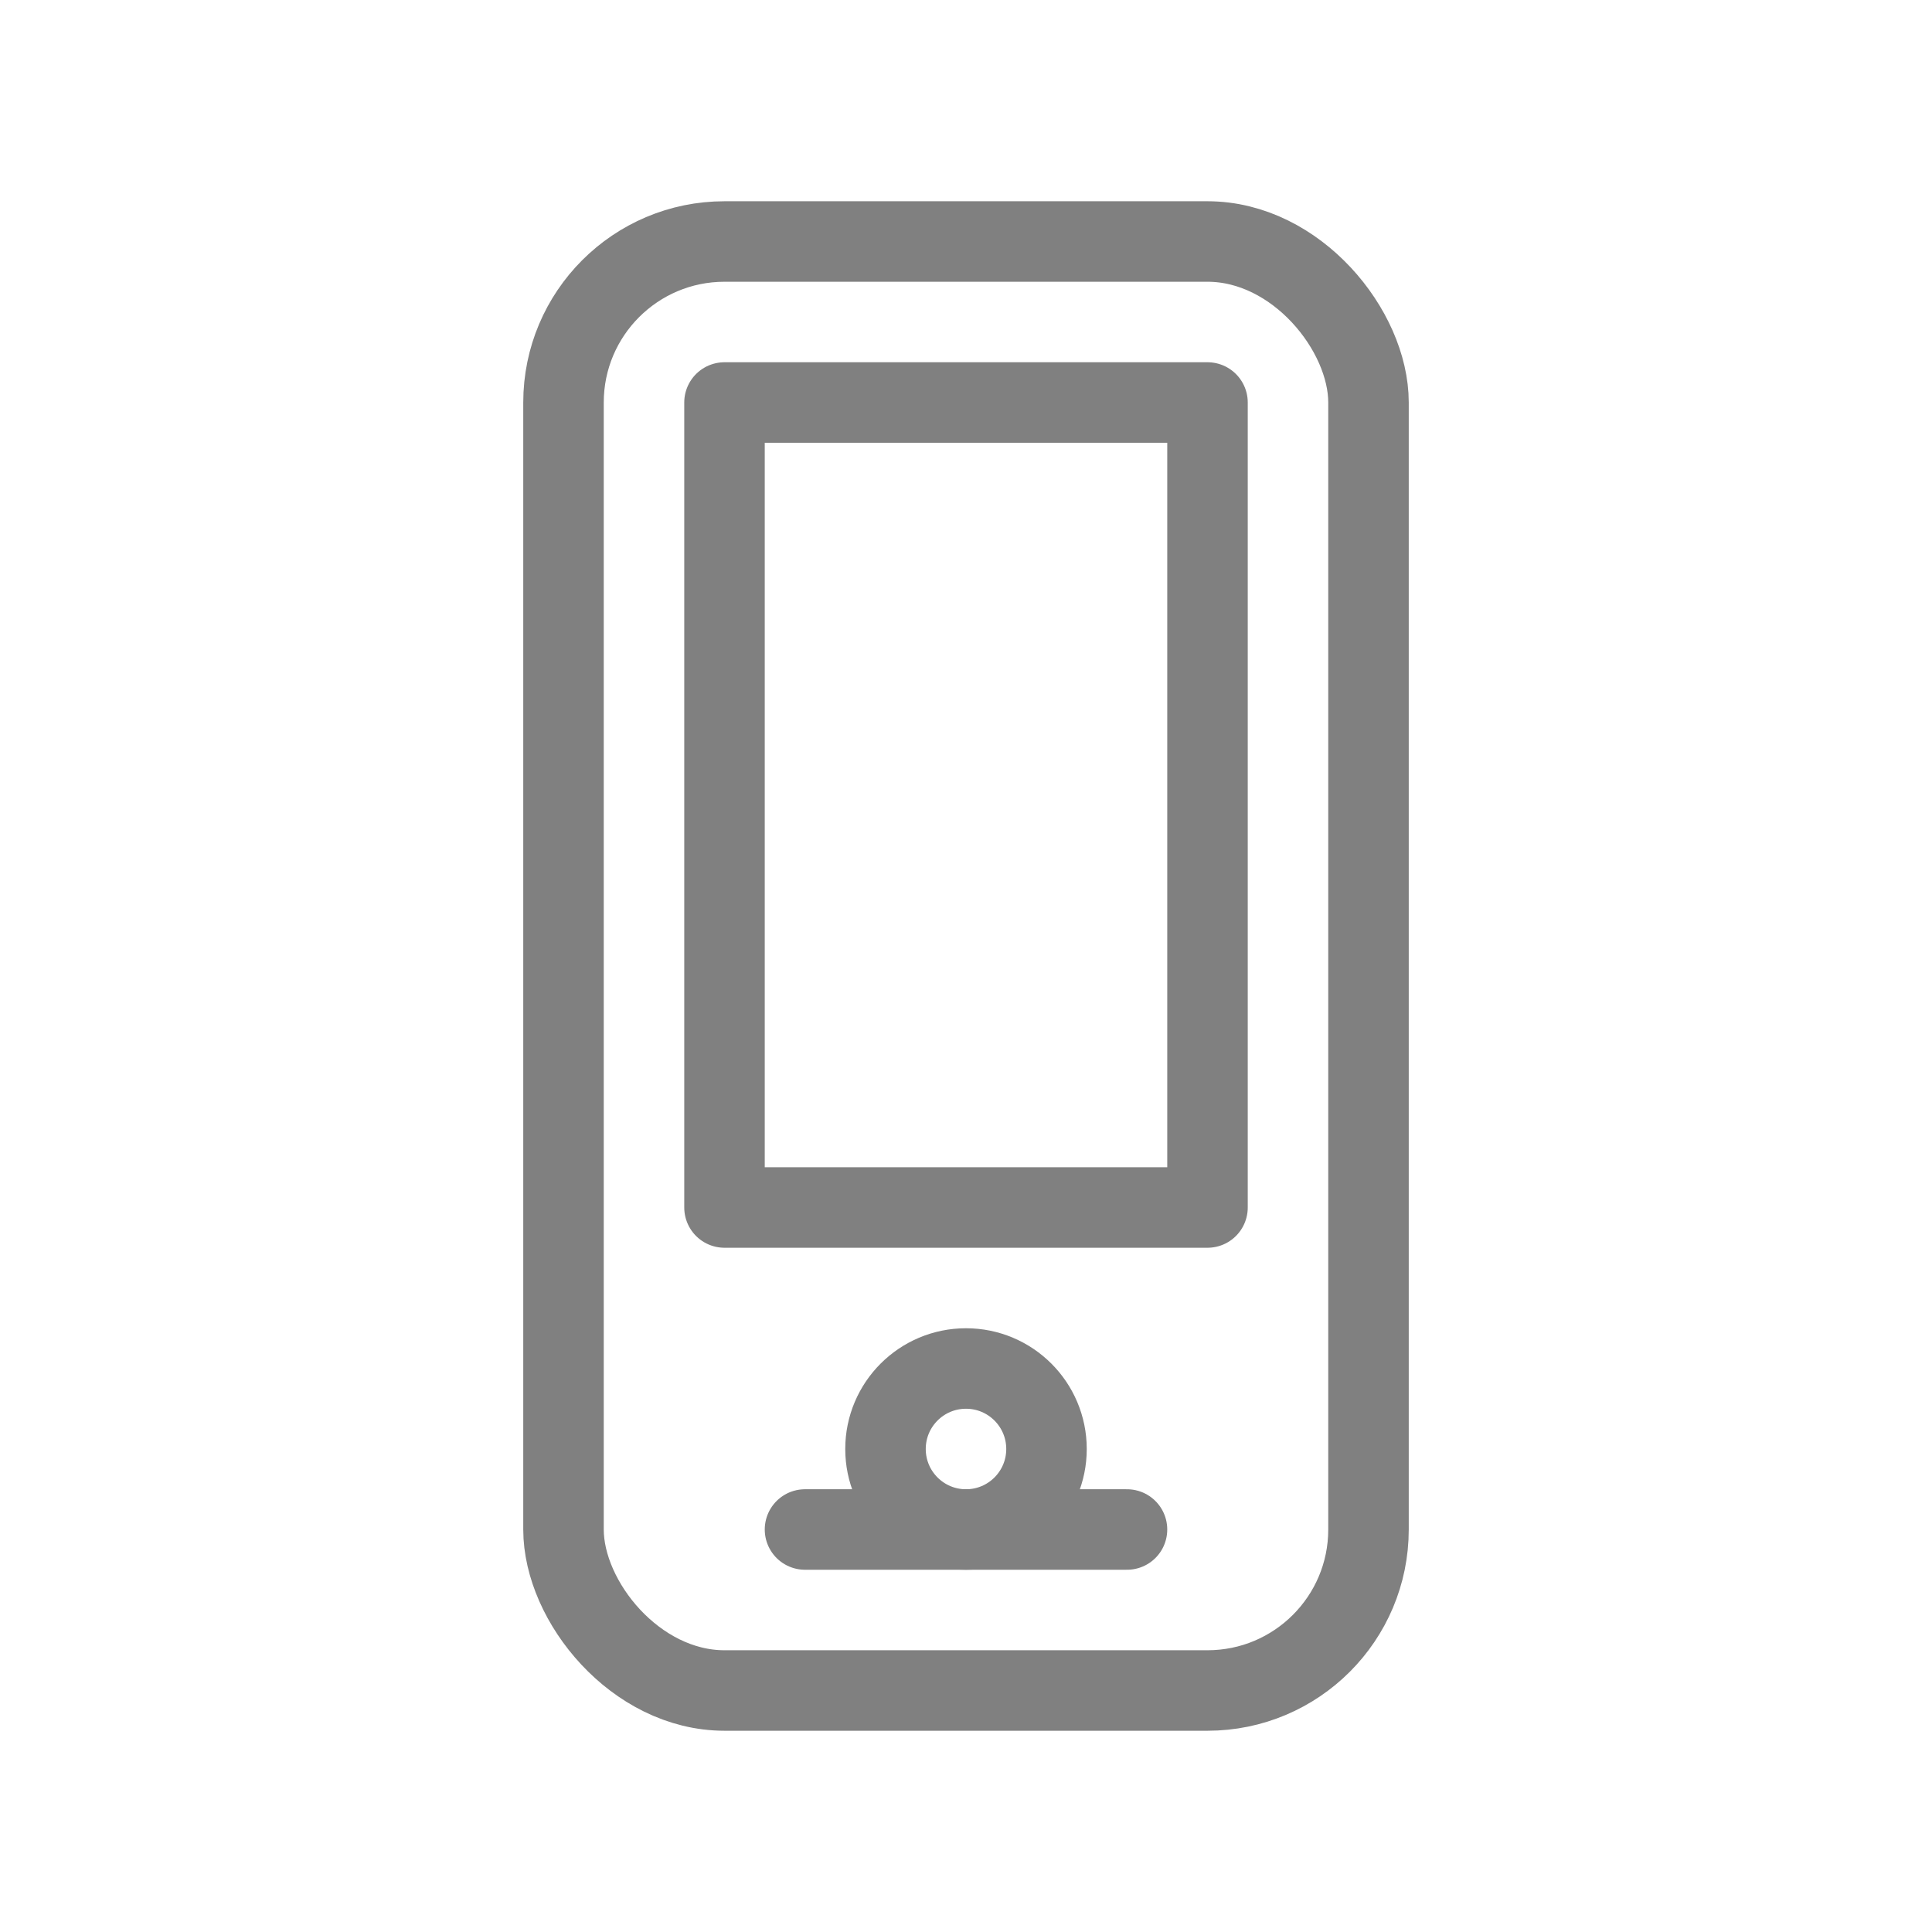 <svg viewBox="0 0 48 48" xmlns="http://www.w3.org/2000/svg">
  <rect x="14" y="6" width="20" height="36" rx="4" ry="4" fill="none" stroke="gray" stroke-width="2" stroke-linecap="round" stroke-linejoin="round"/>
  <rect x="18" y="10" width="12" height="20" fill="none" stroke="gray" stroke-width="2" stroke-linecap="round" stroke-linejoin="round"/>
  <circle cx="24" cy="36" r="2" fill="none" stroke="gray" stroke-width="2"/>
  <line x1="20" y1="38" x2="28" y2="38" stroke="gray" stroke-width="2" stroke-linecap="round"/>
</svg>